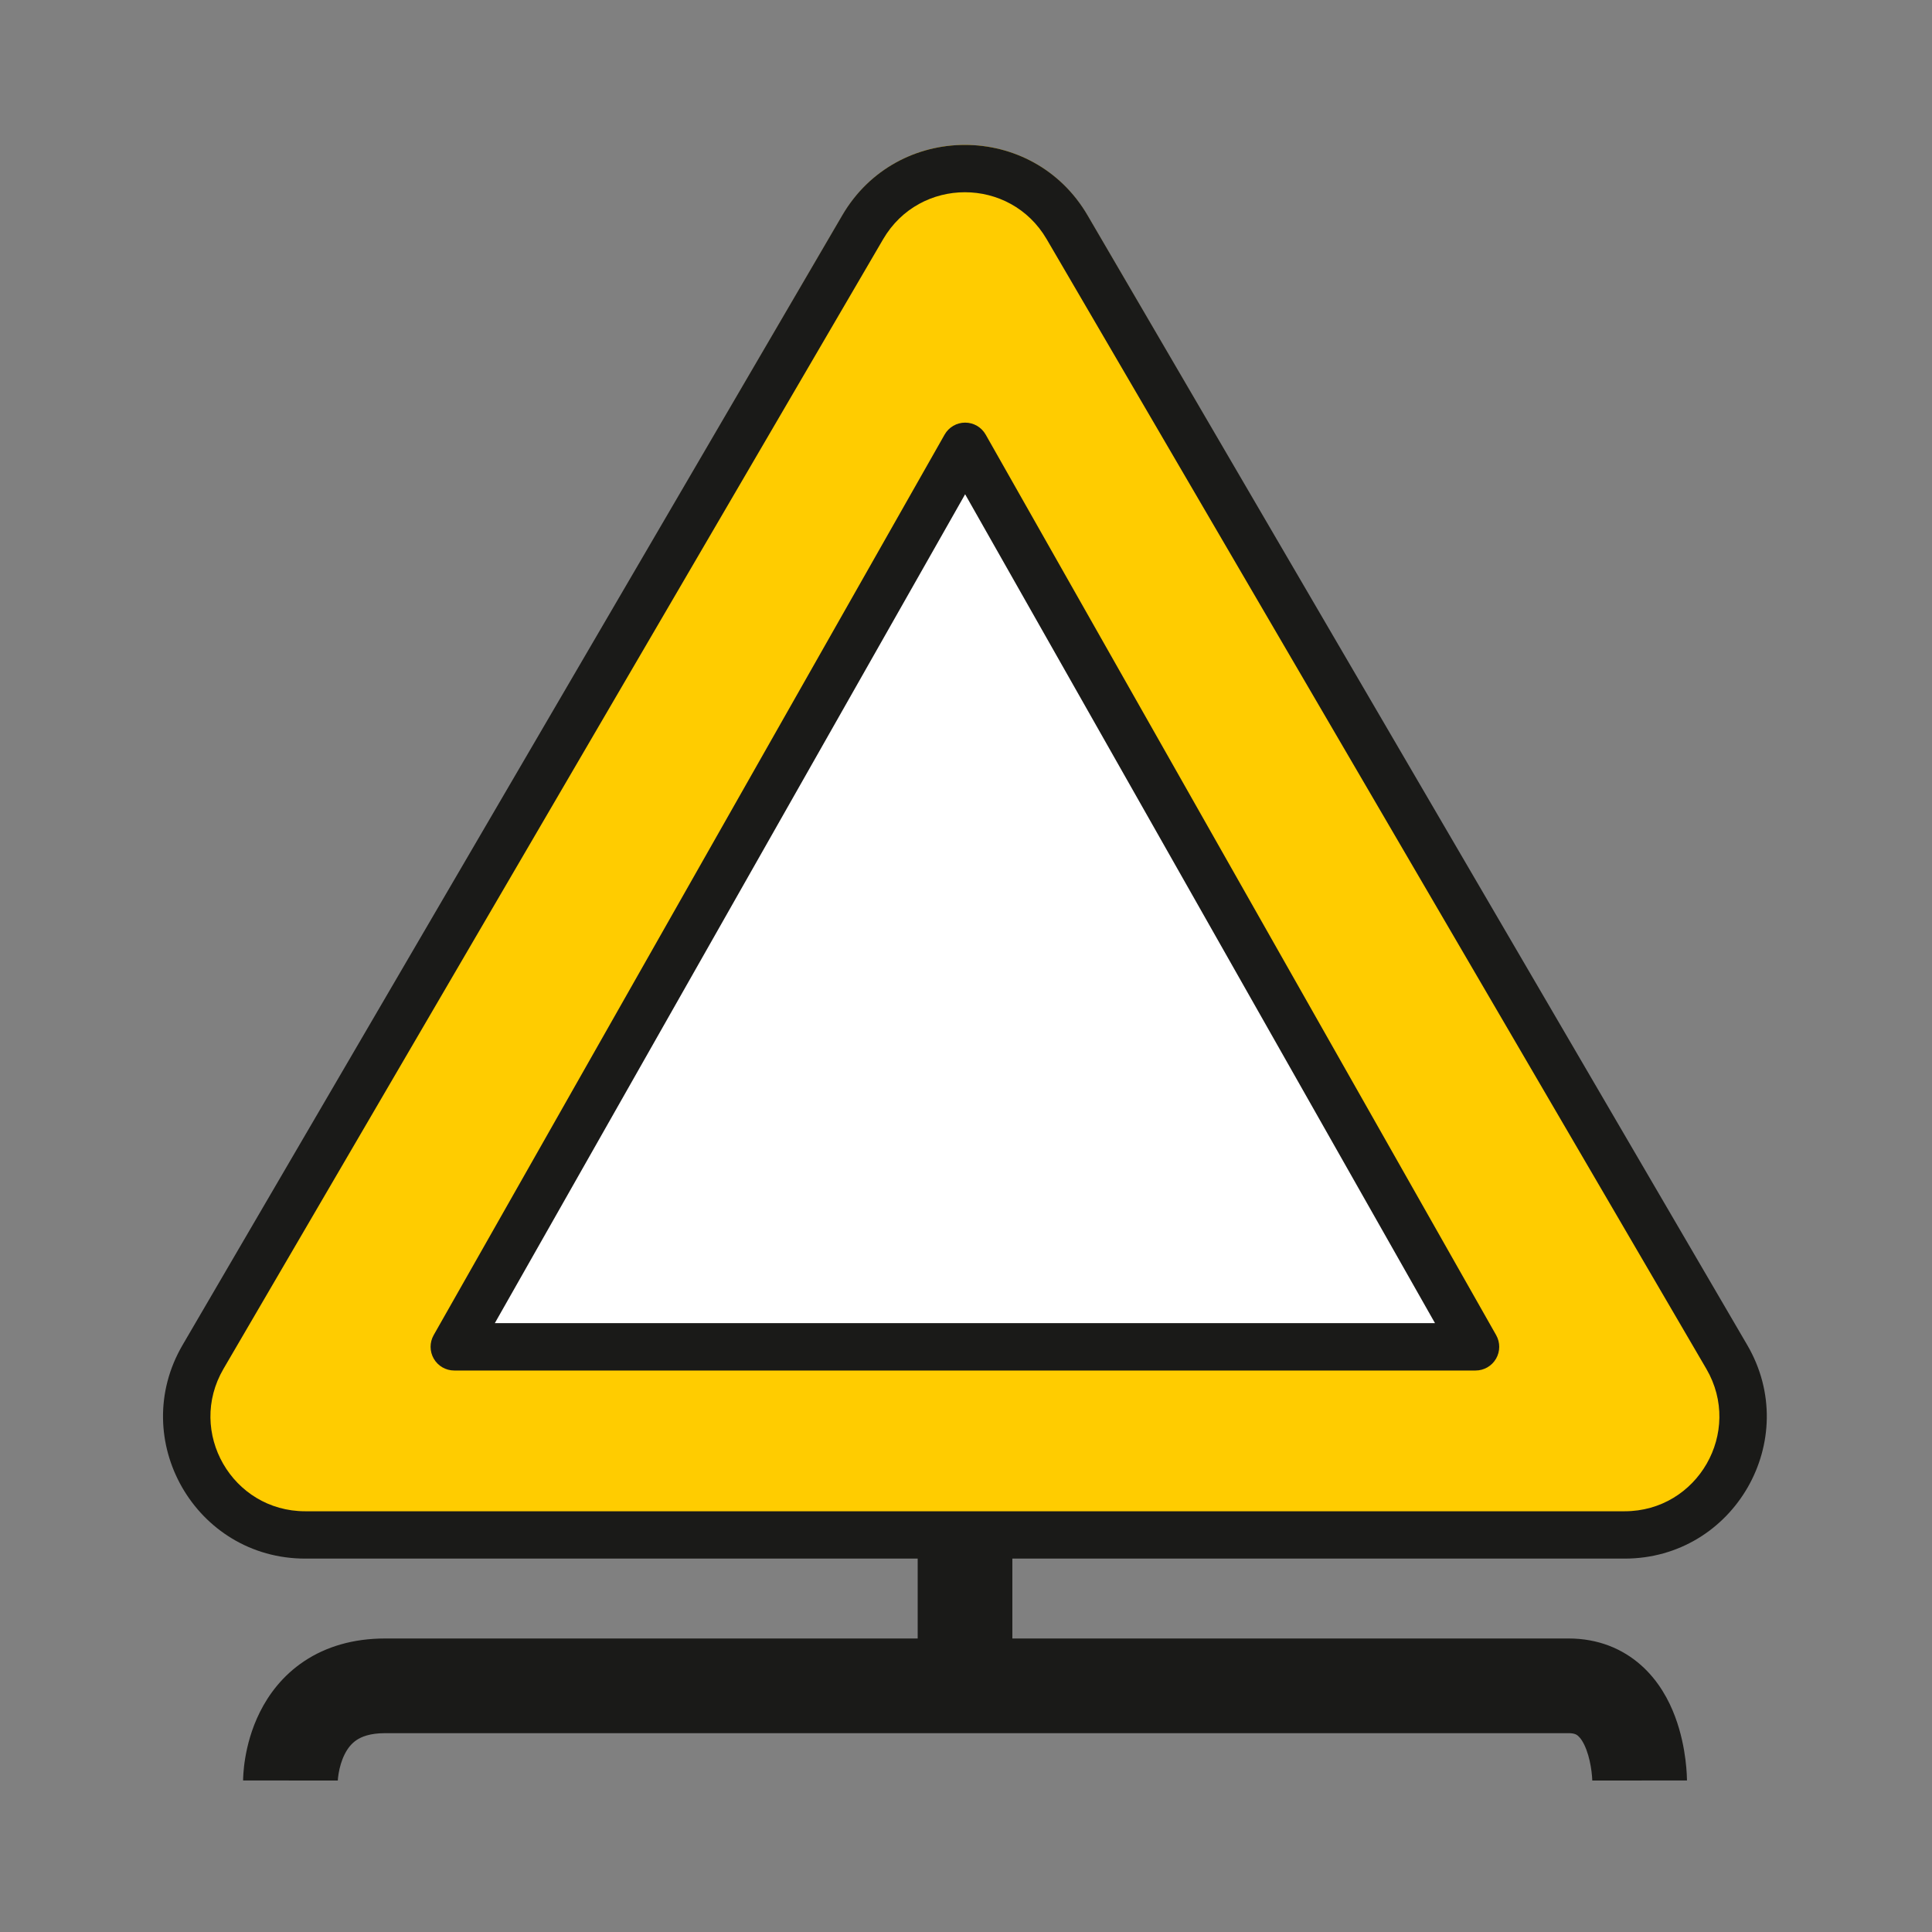 <svg width="320" height="320" viewBox="0 0 320 320" fill="none" xmlns="http://www.w3.org/2000/svg">
<rect x="0" y="0" width="320" height="320" fill="#808080" stroke="none"/>
<path d="M139.555 35.653C148.612 20.116 171.026 20.116 180.083 35.653L289.081 222.639C298.217 238.31 286.933 258 268.818 258H50.82C32.705 258 21.421 238.31 30.556 222.639L139.555 35.653Z" fill="#FFCC00"/>
<path d="M244.319 223H75.319L159.858 74L244.319 223Z" fill="white"/>
<path fill-rule="evenodd" clip-rule="evenodd" d="M159.859 70C161.266 70 162.565 70.758 163.26 71.985L247.808 221.136C248.496 222.351 248.489 223.841 247.788 225.049C247.087 226.257 245.799 227 244.406 227H75.232C73.838 227 72.55 226.257 71.849 225.048C71.149 223.84 71.142 222.349 71.831 221.135L156.457 71.984C157.153 70.757 158.452 70 159.859 70ZM81.961 219.151H237.679L159.856 81.863L81.961 219.151Z" fill="#1A1A18"/>
<path fill-rule="evenodd" clip-rule="evenodd" d="M173.362 39.615L282.623 226.723C288.728 237.177 281.187 250.313 269.081 250.313H50.558C38.452 250.313 30.911 237.177 37.016 226.723L146.278 39.615C152.331 29.25 167.309 29.25 173.362 39.615ZM139.507 35.661C148.586 20.113 171.053 20.113 180.132 35.661L289.394 222.769C298.551 238.451 287.241 258.154 269.081 258.154H167.679V271.385H259.81C264.678 271.385 268.735 273.075 271.818 275.816C274.74 278.413 276.436 281.629 277.442 284.314C278.461 287.03 278.936 289.636 279.168 291.485C279.286 292.43 279.346 293.229 279.378 293.814C279.393 294.108 279.402 294.351 279.407 294.535C279.409 294.628 279.41 294.705 279.411 294.768L279.412 294.849L279.412 294.881L279.412 294.902C279.412 294.905 279.412 294.908 271.571 294.908C263.73 294.908 263.73 294.91 263.73 294.913L263.73 294.918L263.73 294.928C263.729 294.882 263.726 294.788 263.718 294.653C263.704 294.381 263.673 293.955 263.607 293.43C263.471 292.339 263.211 291.023 262.759 289.82C262.296 288.584 261.786 287.88 261.4 287.536C261.176 287.337 260.822 287.067 259.81 287.067H63.788C61.24 287.067 59.85 287.681 59.072 288.2C58.245 288.752 57.595 289.543 57.08 290.573C56.55 291.634 56.245 292.79 56.086 293.746C56.009 294.206 55.974 294.572 55.958 294.792C55.951 294.901 55.948 294.97 55.947 294.993C55.947 295.004 55.947 295.003 55.947 294.989L55.947 294.958L55.948 294.936L55.948 294.922L55.948 294.915C55.948 294.911 55.948 294.908 48.107 294.908C40.266 294.908 40.266 294.904 40.266 294.9L40.266 294.891L40.266 294.874L40.266 294.834L40.267 294.736C40.269 294.663 40.271 294.574 40.274 294.47C40.281 294.263 40.294 293.995 40.317 293.675C40.362 293.038 40.449 292.179 40.618 291.168C40.948 289.185 41.624 286.42 43.054 283.56C44.499 280.67 46.79 277.541 50.373 275.152C54.005 272.731 58.496 271.385 63.788 271.385H151.998V258.154H50.558C32.399 258.154 21.088 238.451 30.245 222.769L139.507 35.661Z" fill="#1A1A18"/>
</svg>
